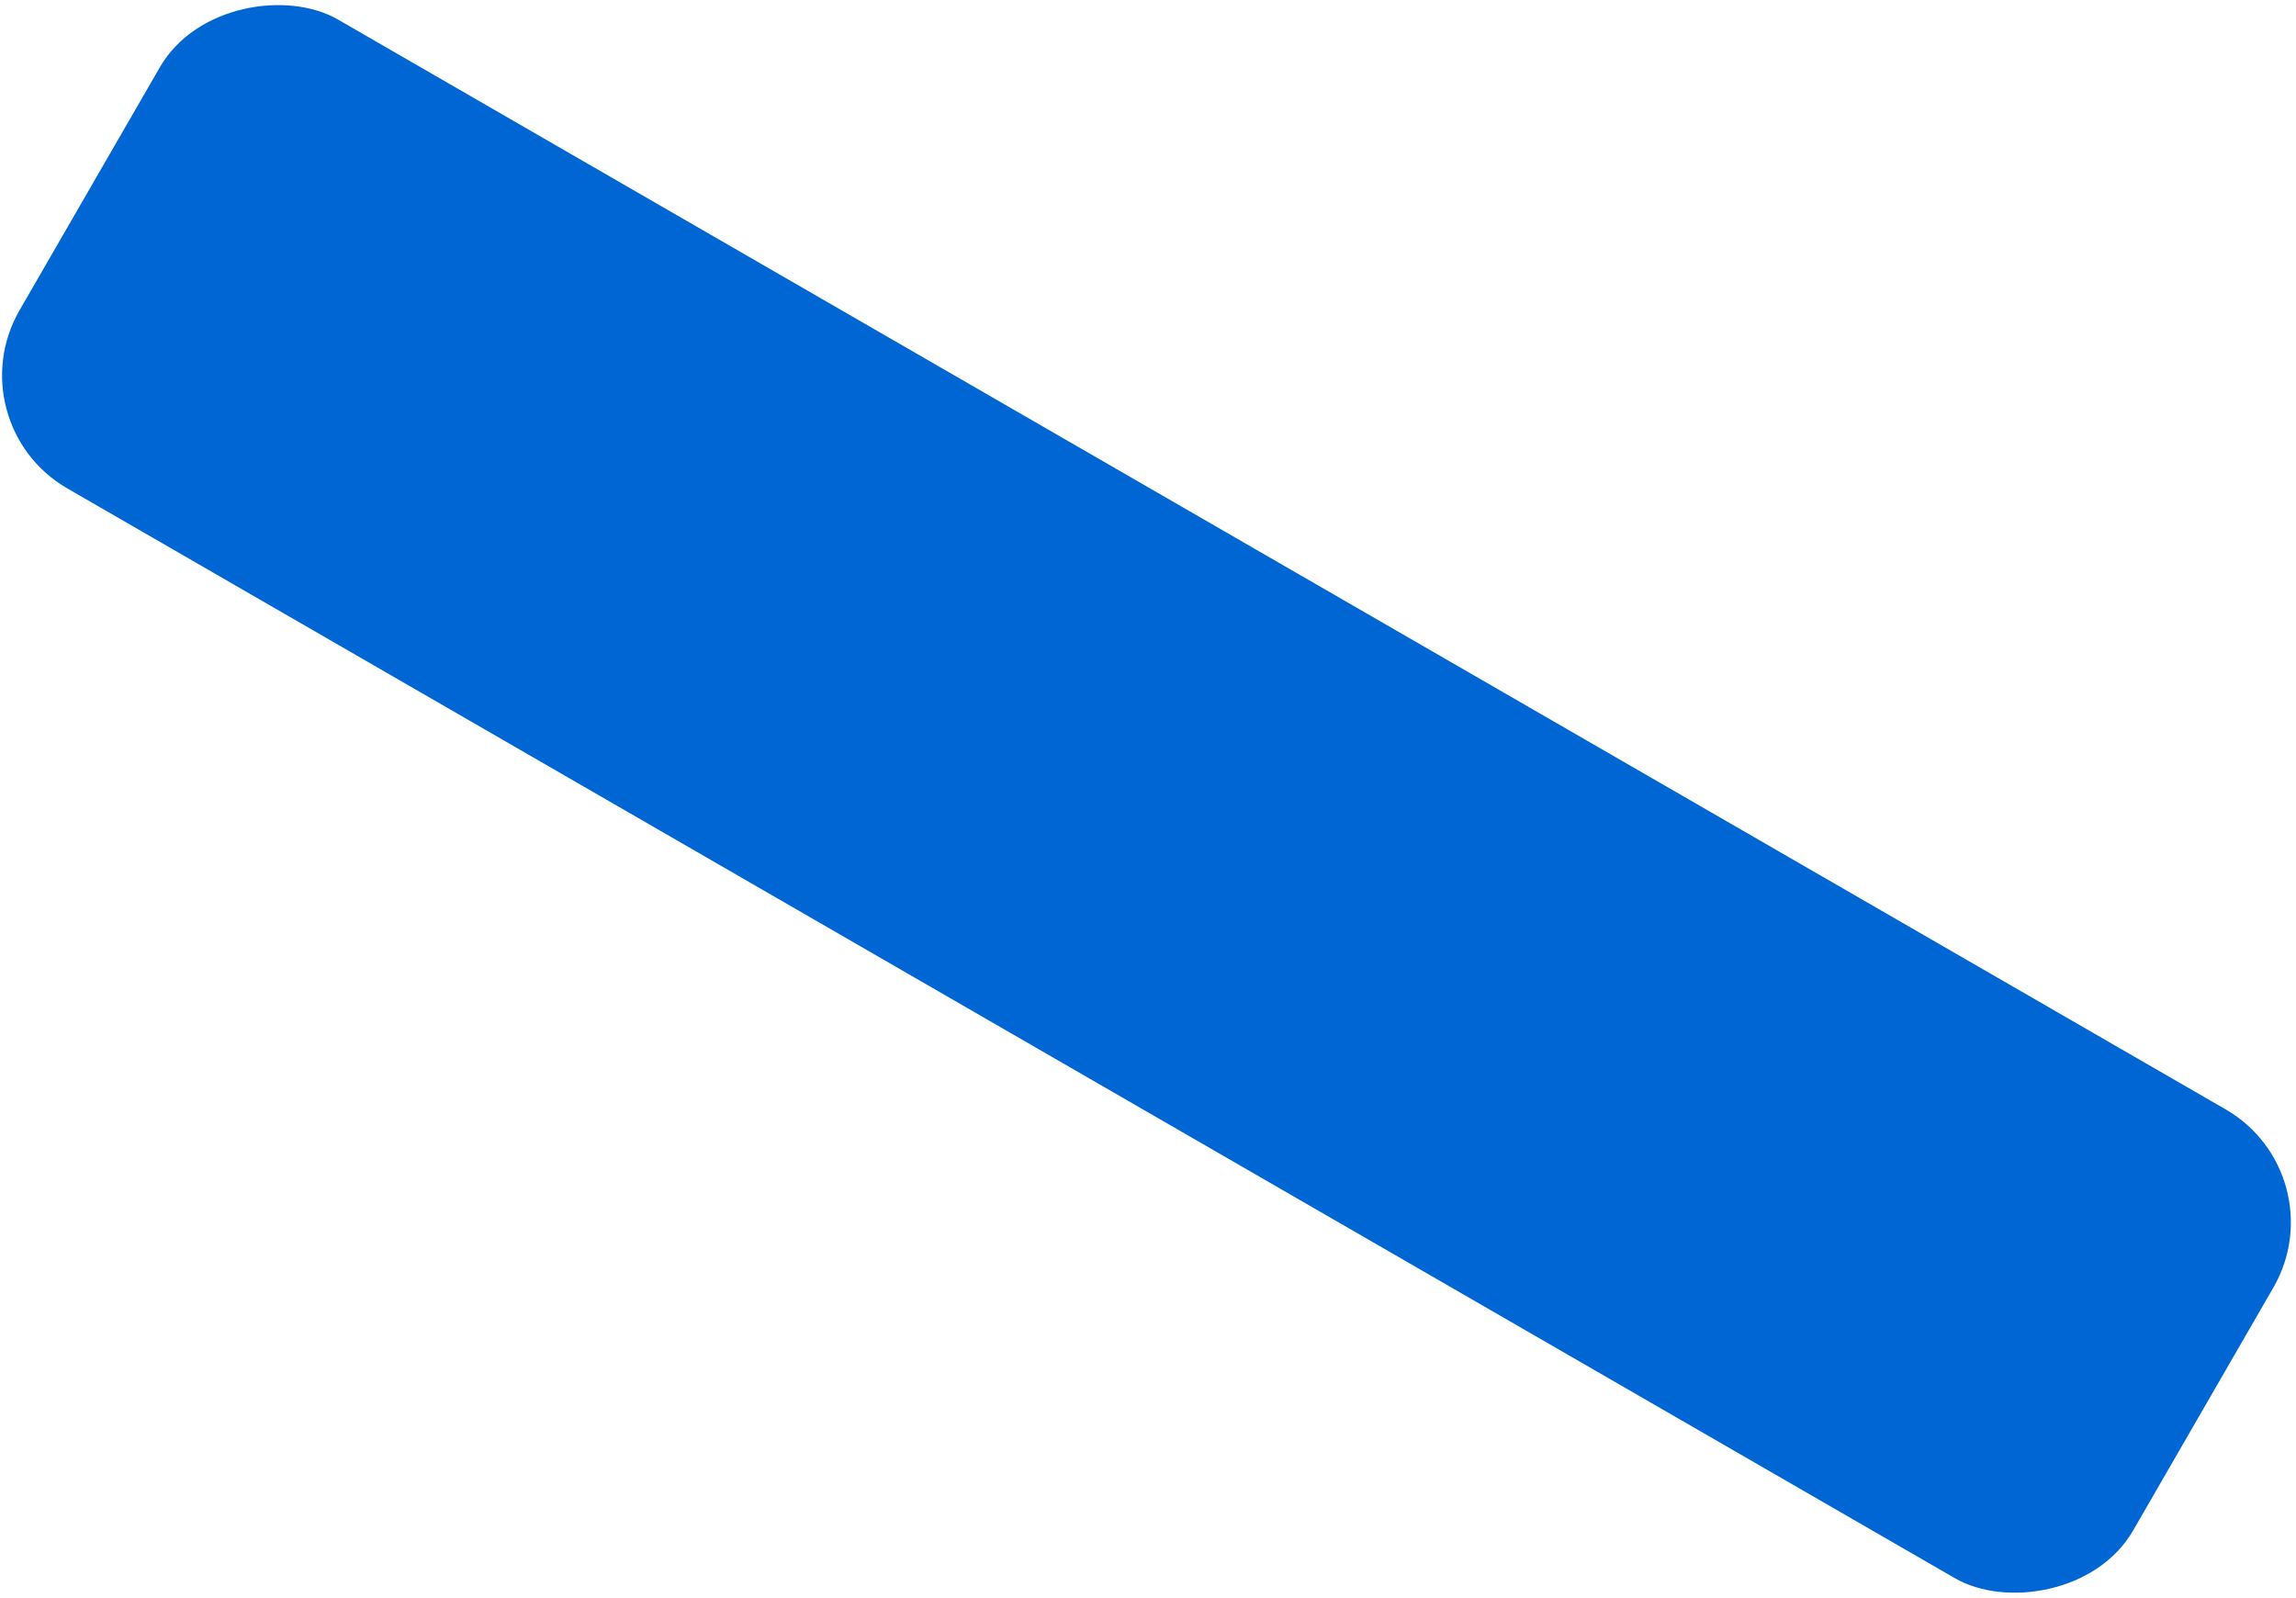 <?xml version="1.0" encoding="UTF-8"?> <svg xmlns="http://www.w3.org/2000/svg" width="352" height="245" viewBox="0 0 352 245" fill="none"> <rect x="358.531" y="180.079" width="83" height="374.158" rx="20" transform="rotate(120 358.531 180.079)" fill="#0066D4"></rect> </svg> 